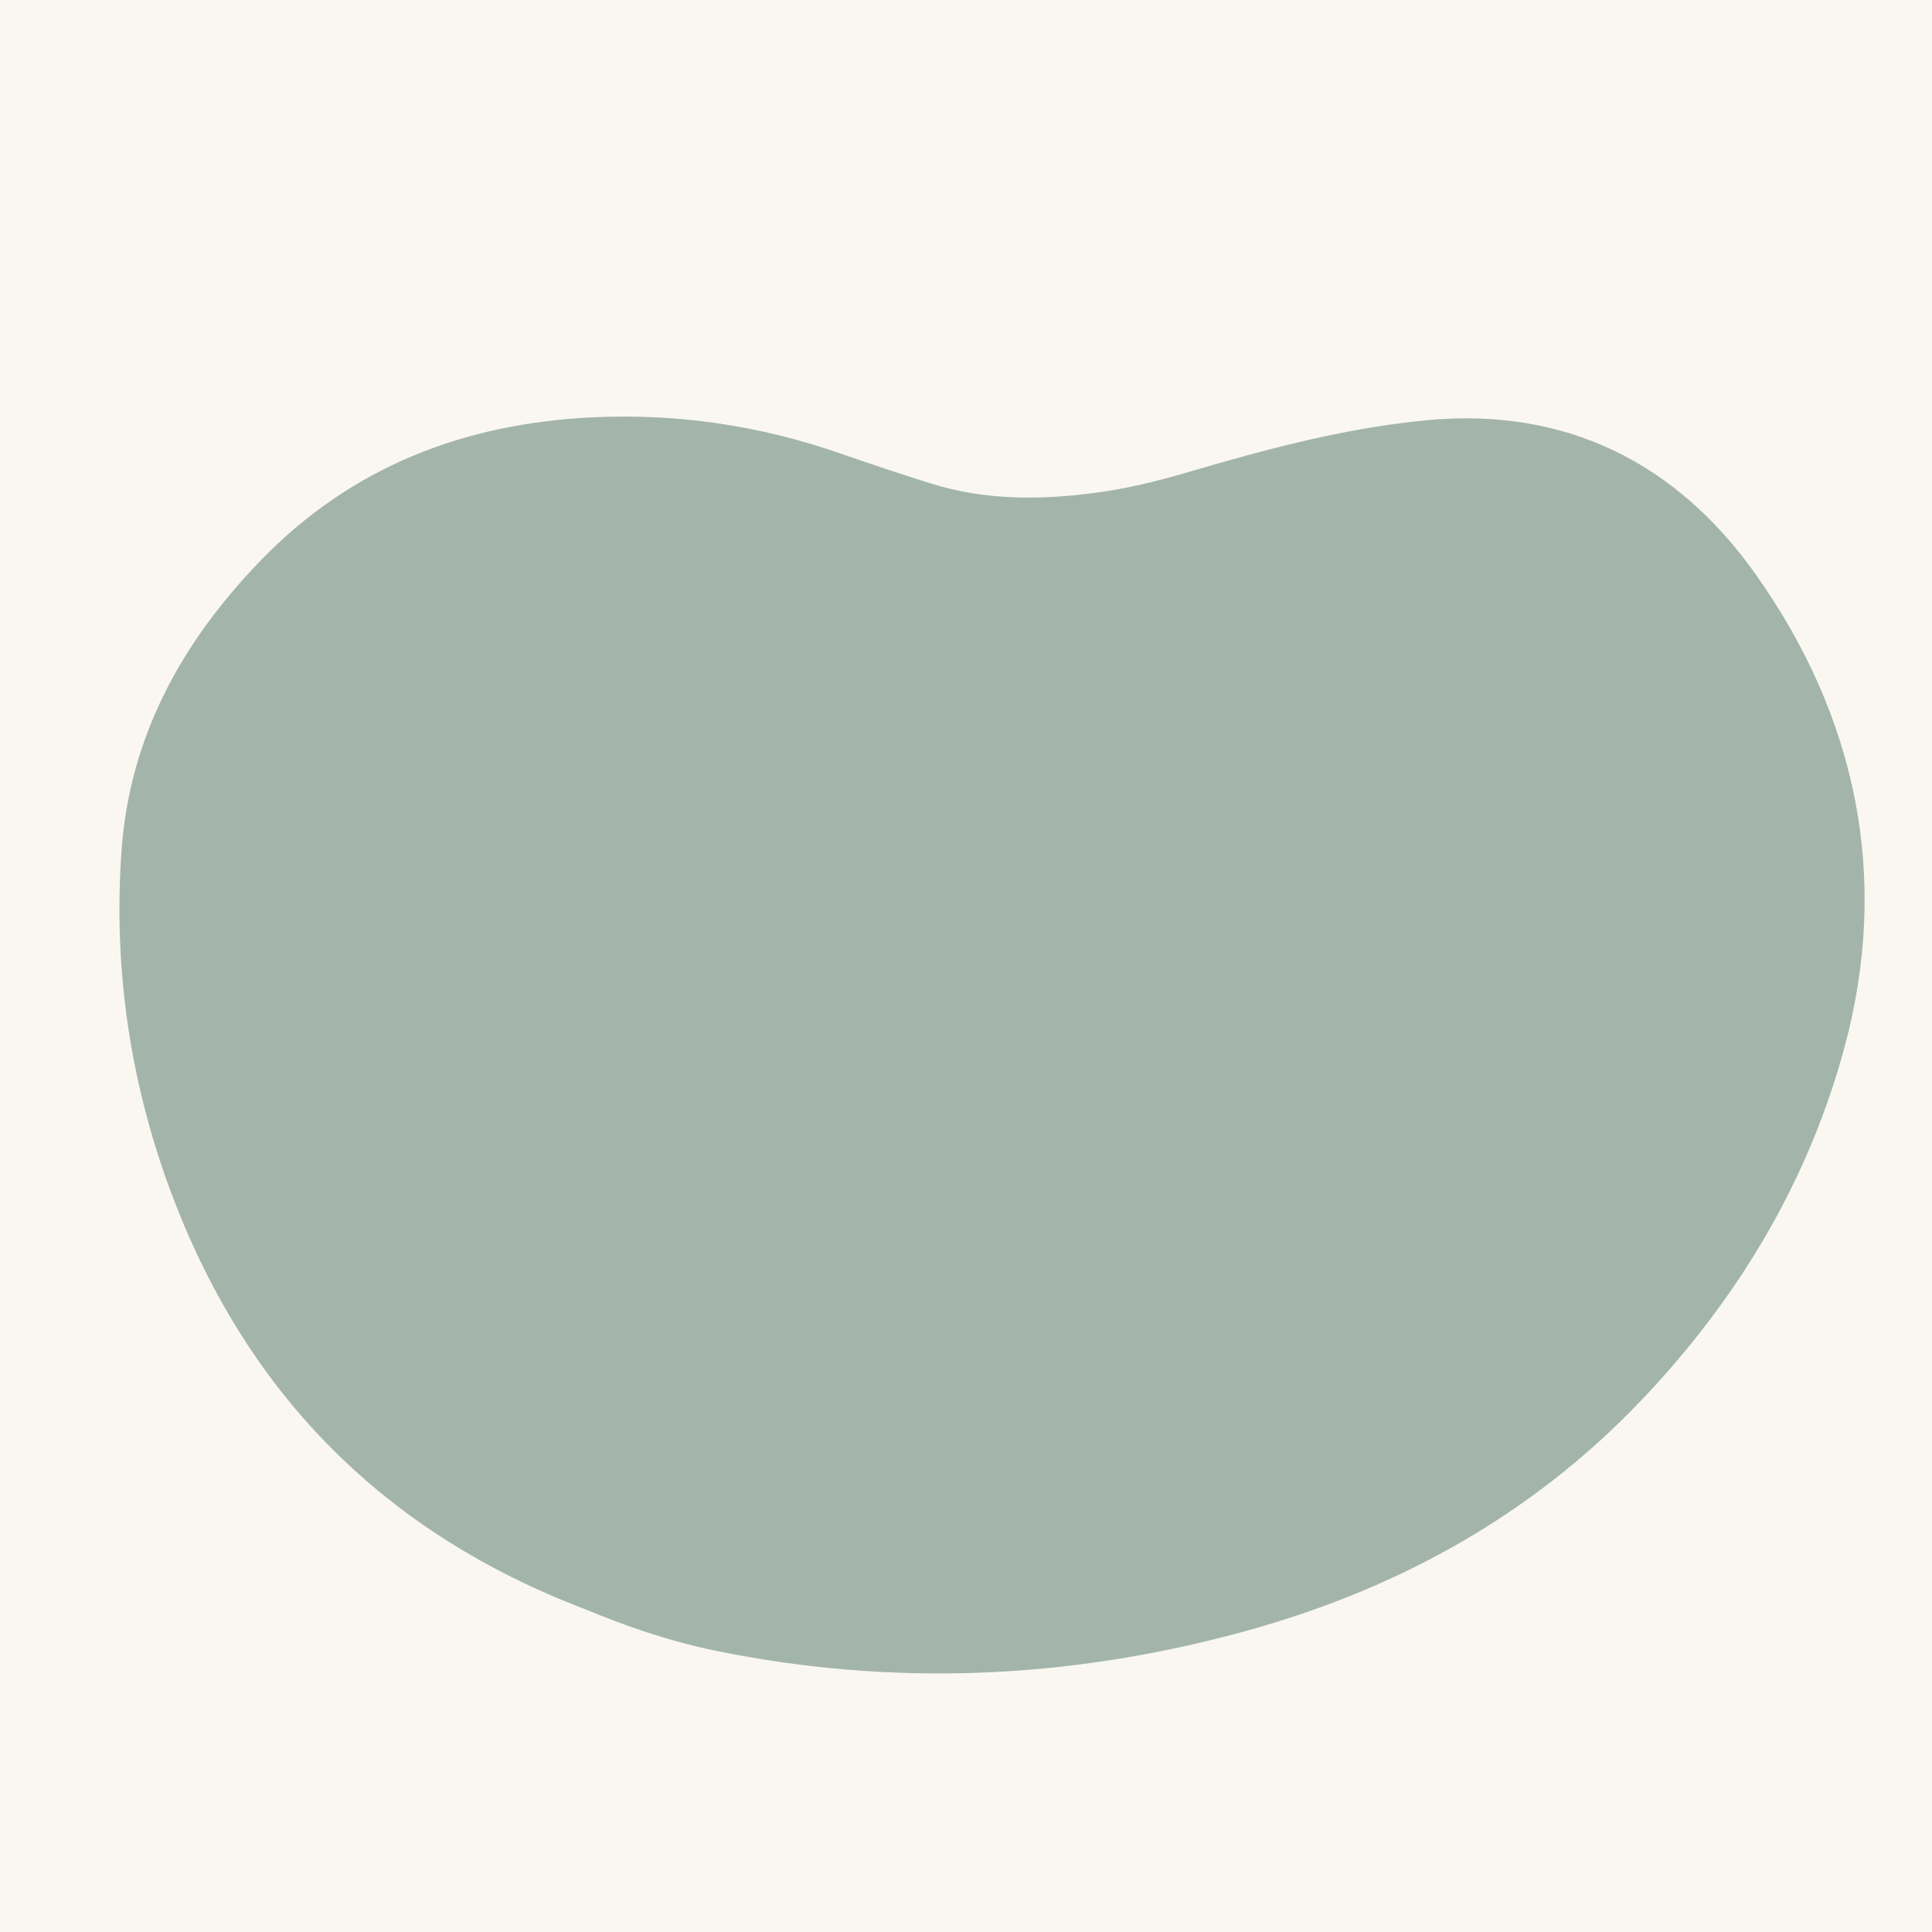 <svg version="1.0" preserveAspectRatio="xMidYMid meet" height="1200" viewBox="0 0 900 900" zoomAndPan="magnify" width="1200" xmlns:xlink="http://www.w3.org/1999/xlink" xmlns="http://www.w3.org/2000/svg"><defs><clipPath id="64288f91ba"><path clip-rule="nonzero" d="M 55 194 L 869 194 L 869 780 L 55 780 Z M 55 194"></path></clipPath><clipPath id="5606099258"><path clip-rule="nonzero" d="M 204.887 -19.965 L 951.598 278.094 L 695.246 920.32 L -51.465 622.262 Z M 204.887 -19.965"></path></clipPath><clipPath id="3fbb6ffe91"><path clip-rule="nonzero" d="M 204.887 -19.965 L 951.598 278.094 L 695.246 920.32 L -51.465 622.262 Z M 204.887 -19.965"></path></clipPath></defs><rect fill-opacity="1" height="1080" y="-90" fill="#ffffff" width="1080" x="-90"></rect><rect fill-opacity="1" height="1080" y="-90" fill="#faf7f1" width="1080" x="-90"></rect><g clip-path="url(#64288f91ba)"><g clip-path="url(#5606099258)"><g clip-path="url(#3fbb6ffe91)"><path fill-rule="nonzero" fill-opacity="1" d="M 272.168 749.473 C 179.219 714.023 116.148 650.16 81.121 559.27 C 60.969 506.949 52.574 452.102 56.629 395.973 C 60.512 342.551 85.102 298.488 121.82 260.695 C 163.977 217.305 216.375 197.25 276.043 194.406 C 315.633 192.527 354.023 198.211 391.555 211.266 C 405.508 216.121 419.594 220.824 433.719 225.25 C 458.84 233.117 484.562 232.992 510.359 229.559 C 525.07 227.613 539.43 224.078 553.695 219.875 C 589.941 209.215 626.375 199.449 664.203 195.793 C 729.48 189.484 781.016 215.711 817.648 267.246 C 864.801 333.613 880.699 408.625 859.176 488.105 C 842.188 550.859 809.172 605.699 764.039 652.879 C 712.375 706.902 649.227 741.215 577.598 760.543 C 496.93 782.324 415.484 785.742 333.453 768.996 C 311.887 764.594 291.09 757.383 272.168 749.473 Z M 272.168 749.473" fill="#a3b5ab"></path></g></g></g></svg>